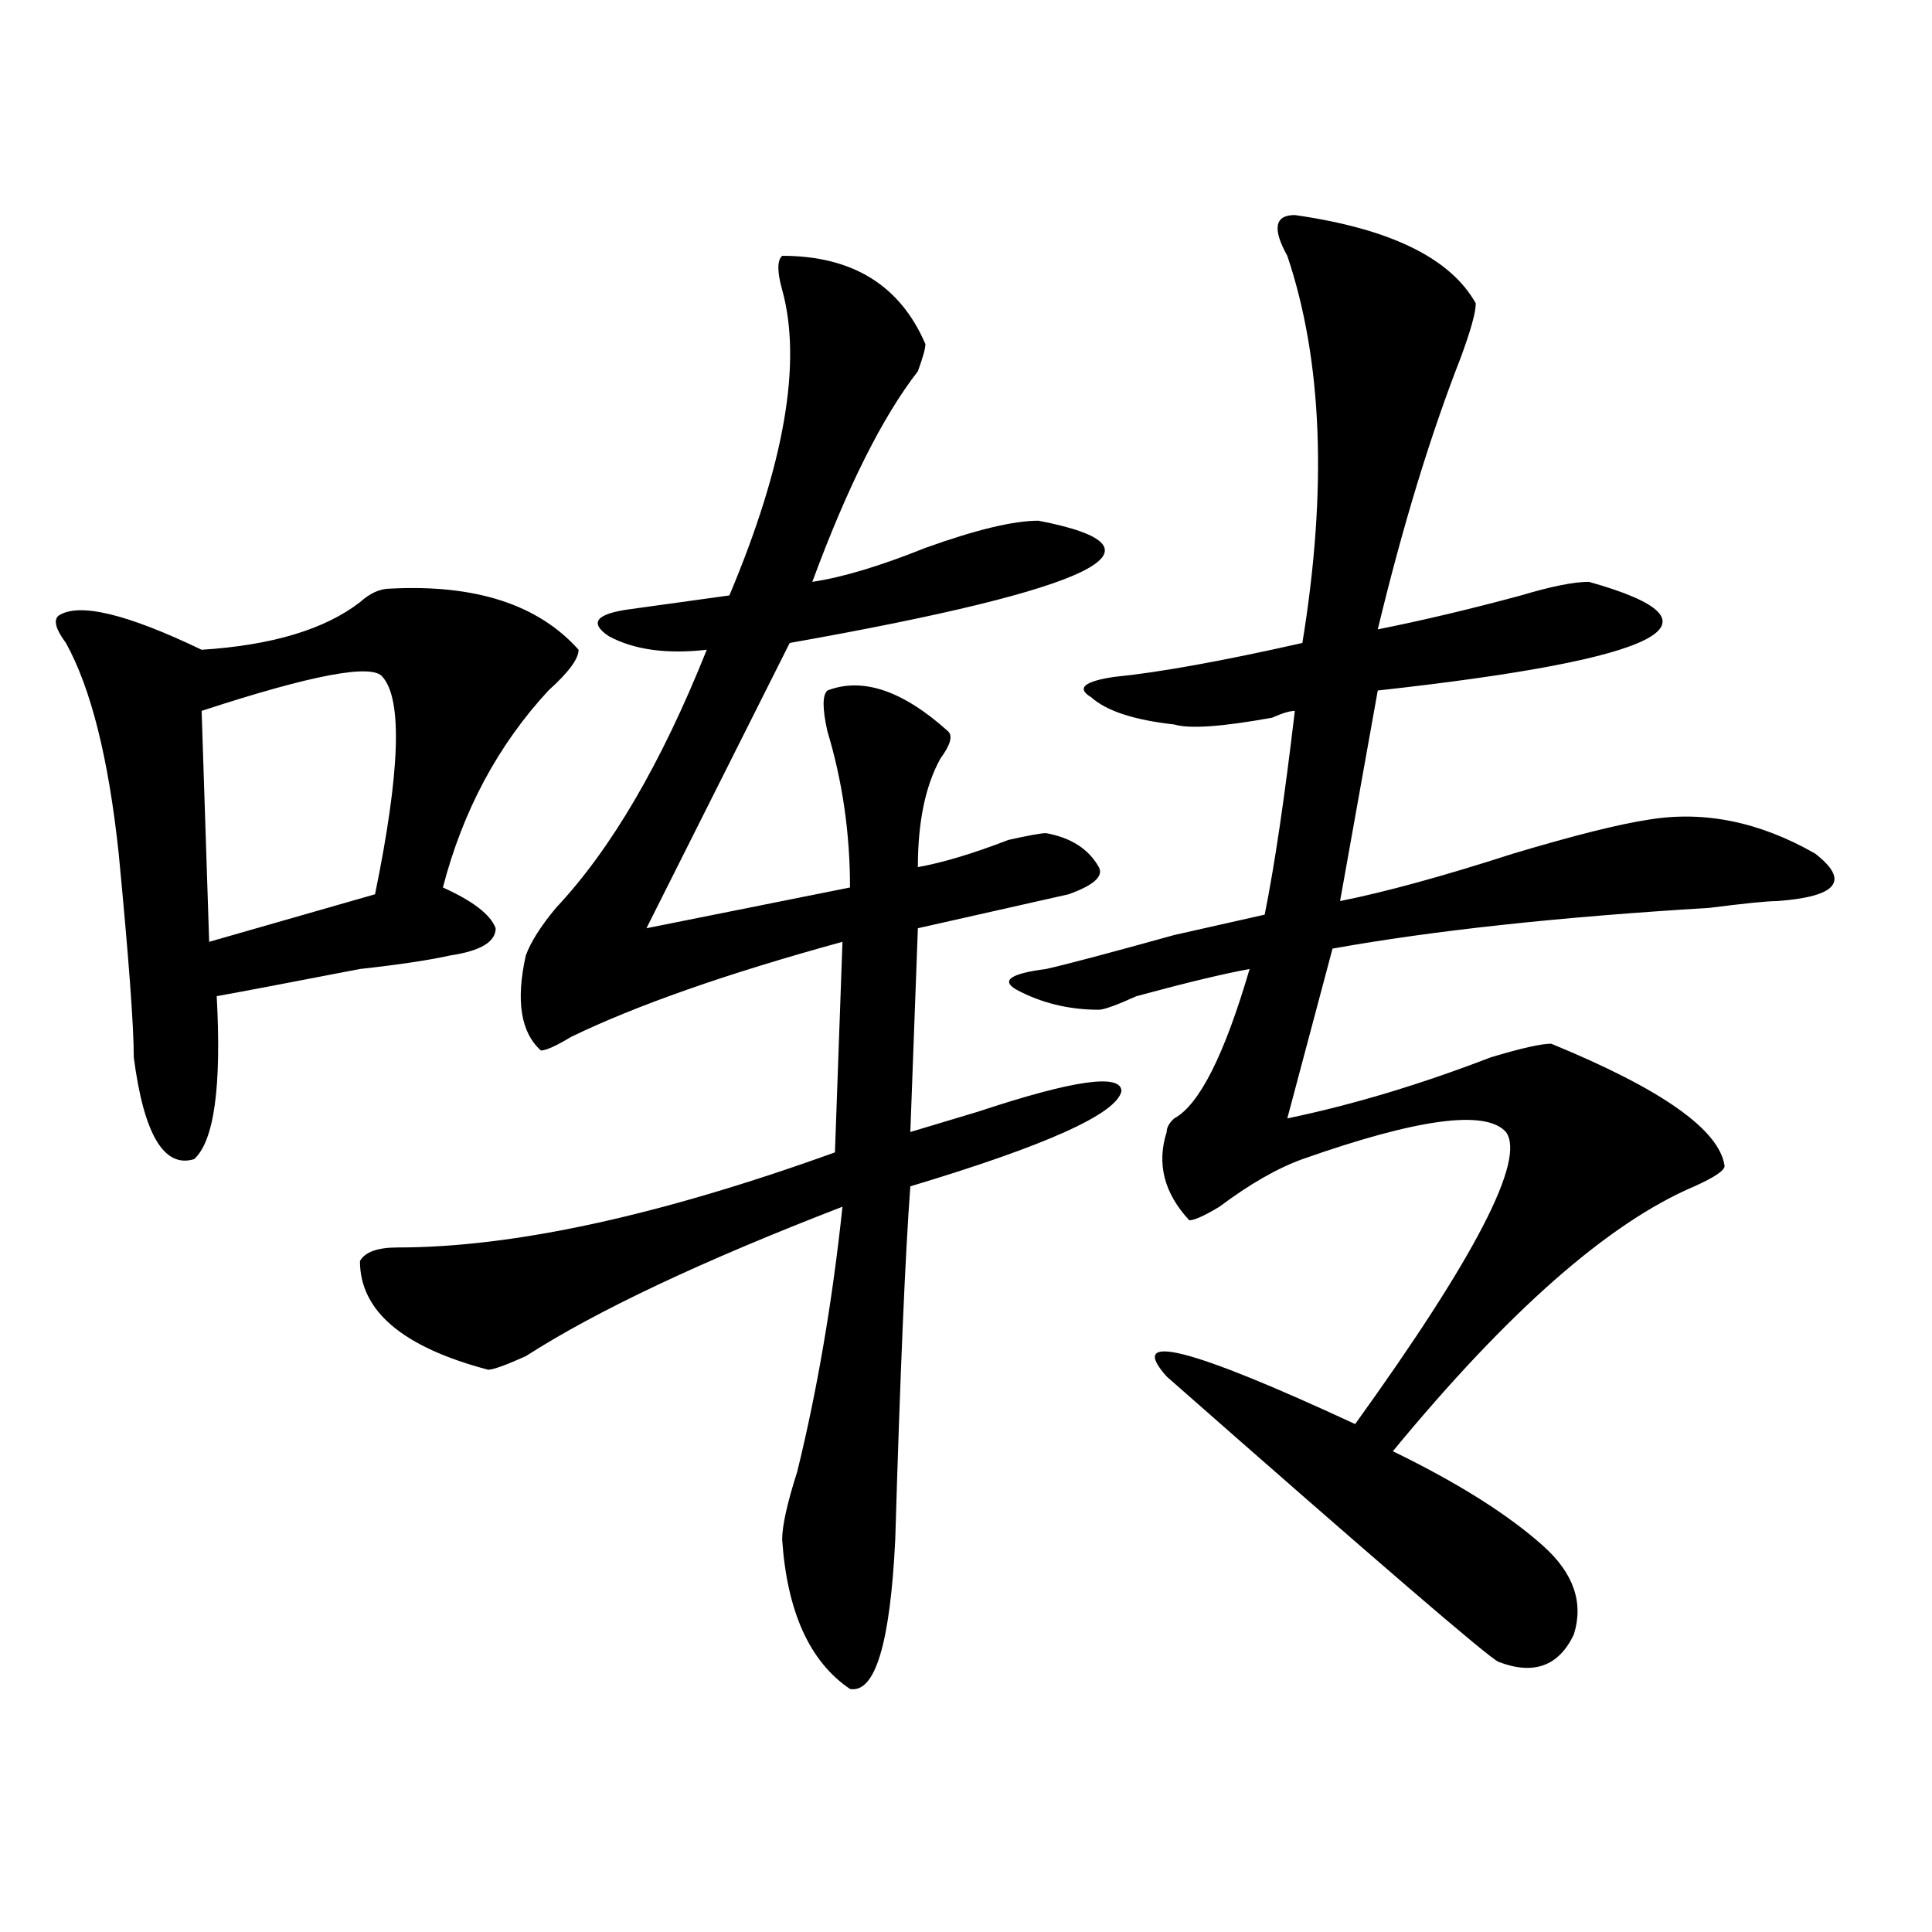 <?xml version="1.0" encoding="utf-8"?>
<!-- Generator: Adobe Illustrator 16.0.0, SVG Export Plug-In . SVG Version: 6.00 Build 0)  -->
<!DOCTYPE svg PUBLIC "-//W3C//DTD SVG 1.1//EN" "http://www.w3.org/Graphics/SVG/1.1/DTD/svg11.dtd">
<svg version="1.1" id="图层_1" xmlns="http://www.w3.org/2000/svg" xmlns:xlink="http://www.w3.org/1999/xlink" x="0px" y="0px"
	 width="1000px" height="1000px" viewBox="0 0 1000 1000" enable-background="new 0 0 1000 1000" xml:space="preserve">
<path d="M201.922,304.672c44.207-2.307,76.706,8.24,97.558,31.641c0,4.724-5.243,11.755-15.609,21.094
	c-26.035,28.125-44.267,62.128-54.632,101.953c15.609,7.031,24.695,14.063,27.316,21.094c0,7.031-7.805,11.755-23.414,14.063
	c-10.426,2.362-26.036,4.724-46.828,7.031c-36.462,7.031-61.157,11.755-74.145,14.063c2.561,46.912-1.341,75.037-11.707,84.375
	c-15.609,4.724-26.036-12.854-31.219-52.734c0-16.37-2.622-51.526-7.805-105.469c-5.244-49.219-14.329-85.529-27.316-108.984
	c-5.244-7.031-6.524-11.7-3.902-14.063c10.366-7.031,35.121-1.154,74.145,17.578c36.402-2.307,63.718-10.547,81.949-24.609
	C191.496,307.034,196.679,304.672,201.922,304.672z M198.02,350.375c-5.244-7.031-36.462-1.154-93.656,17.578l3.902,119.531
	l85.852-24.609C207.105,399.594,208.386,362.13,198.02,350.375z M404.844,132.406c36.402,0,61.097,15.271,74.145,45.703
	c0,2.362-1.341,7.031-3.902,14.063c-18.23,23.456-36.462,59.766-54.633,108.984c15.609-2.307,35.121-8.185,58.535-17.578
	c25.976-9.338,45.487-14.063,58.535-14.063c72.804,14.063,29.878,35.156-128.777,63.281l-74.145,147.656l105.363-21.094
	c0-28.125-3.902-55.042-11.707-80.859c-2.621-11.7-2.621-18.732,0-21.094c18.171-7.031,39.023,0,62.438,21.094
	c2.562,2.362,1.281,7.031-3.902,14.063c-7.805,14.063-11.707,32.849-11.707,56.25c12.988-2.307,28.598-7.031,46.828-14.063
	c10.366-2.307,16.891-3.516,19.512-3.516c12.988,2.362,22.073,8.24,27.316,17.578c2.562,4.724-2.621,9.393-15.609,14.063
	c-20.853,4.724-46.828,10.547-78.047,17.578l-3.902,105.469c7.805-2.307,19.512-5.823,35.121-10.547
	c49.39-16.37,74.145-19.885,74.145-10.547c-2.621,11.755-39.023,28.125-109.266,49.219c-2.621,35.156-5.243,96.13-7.805,182.813
	c-2.621,53.888-10.426,79.651-23.414,77.344c-20.853-14.063-32.56-39.88-35.121-77.344c0-7.031,2.562-18.732,7.805-35.156
	c10.366-42.188,18.171-87.891,23.414-137.109c-72.863,28.125-127.496,53.943-163.898,77.344c-10.426,4.724-16.95,7.031-19.512,7.031
	c-44.267-11.7-66.339-30.432-66.339-56.25c2.561-4.669,9.085-7.031,19.512-7.031c59.816,0,135.241-16.37,226.335-49.219
	l3.902-108.984c-59.876,16.425-106.704,32.849-140.484,49.219c-7.805,4.724-13.048,7.031-15.609,7.031
	c-10.426-9.338-13.048-25.763-7.805-49.219c2.562-7.031,7.805-15.216,15.609-24.609c28.598-30.432,54.633-74.982,78.047-133.594
	c-20.853,2.362-37.742,0-50.73-7.031c-10.426-7.031-6.523-11.7,11.707-14.063l50.73-7.031
	c28.598-67.95,37.683-120.685,27.316-158.203C402.223,140.646,402.223,134.768,404.844,132.406z M670.203,111.312
	c49.39,7.031,80.608,22.302,93.656,45.703c0,4.724-2.621,14.063-7.805,28.125c-15.609,39.88-29.938,86.737-42.926,140.625
	c23.414-4.669,48.109-10.547,74.145-17.578c15.609-4.669,27.316-7.031,35.121-7.031c75.426,21.094,39.023,39.88-109.266,56.25
	L693.617,466.39c23.414-4.669,53.292-12.854,89.754-24.609c31.219-9.338,54.633-15.216,70.242-17.578
	c28.598-4.669,57.194,1.208,85.852,17.578c18.171,14.063,11.707,22.302-19.512,24.609c-5.243,0-16.95,1.208-35.121,3.516
	C806.785,474.63,741.727,481.661,689.715,491l-23.414,87.891c33.78-7.031,68.901-17.578,105.363-31.641
	c15.609-4.669,25.976-7.031,31.219-7.031c57.194,23.456,87.133,44.55,89.754,63.281c0,2.362-5.243,5.878-15.609,10.547
	c-44.267,18.787-96.277,64.49-156.094,137.109c33.78,16.425,59.816,32.849,78.047,49.219c15.609,14.063,20.793,29.279,15.609,45.703
	c-7.805,16.37-20.853,21.094-39.023,14.063c-5.243-2.362-62.438-51.526-171.703-147.656c-20.853-23.401,11.707-15.216,97.559,24.609
	c62.438-86.682,88.413-137.109,78.047-151.172c-10.426-11.7-45.547-7.031-105.363,14.063c-13.048,4.724-27.316,12.909-42.926,24.609
	c-7.805,4.724-13.048,7.031-15.609,7.031c-13.048-14.063-16.95-29.279-11.707-45.703c0-2.307,1.281-4.669,3.902-7.031
	c12.988-7.031,25.976-32.794,39.023-77.344c-13.048,2.362-32.56,7.031-58.535,14.063c-10.426,4.724-16.95,7.031-19.512,7.031
	c-15.609,0-29.938-3.516-42.926-10.547c-7.805-4.669-2.621-8.185,15.609-10.547c10.366-2.307,32.5-8.185,66.34-17.578
	c20.793-4.669,36.402-8.185,46.828-10.547c5.184-25.763,10.366-60.919,15.609-105.469c-2.621,0-6.523,1.208-11.707,3.516
	c-26.035,4.724-42.926,5.878-50.73,3.516c-20.853-2.307-35.121-7.031-42.926-14.063c-7.805-4.669-3.902-8.185,11.707-10.547
	c23.414-2.307,55.914-8.185,97.559-17.578c12.988-79.651,10.366-146.448-7.805-200.391
	C658.496,118.344,659.777,111.312,670.203,111.312z"/>
</svg>
